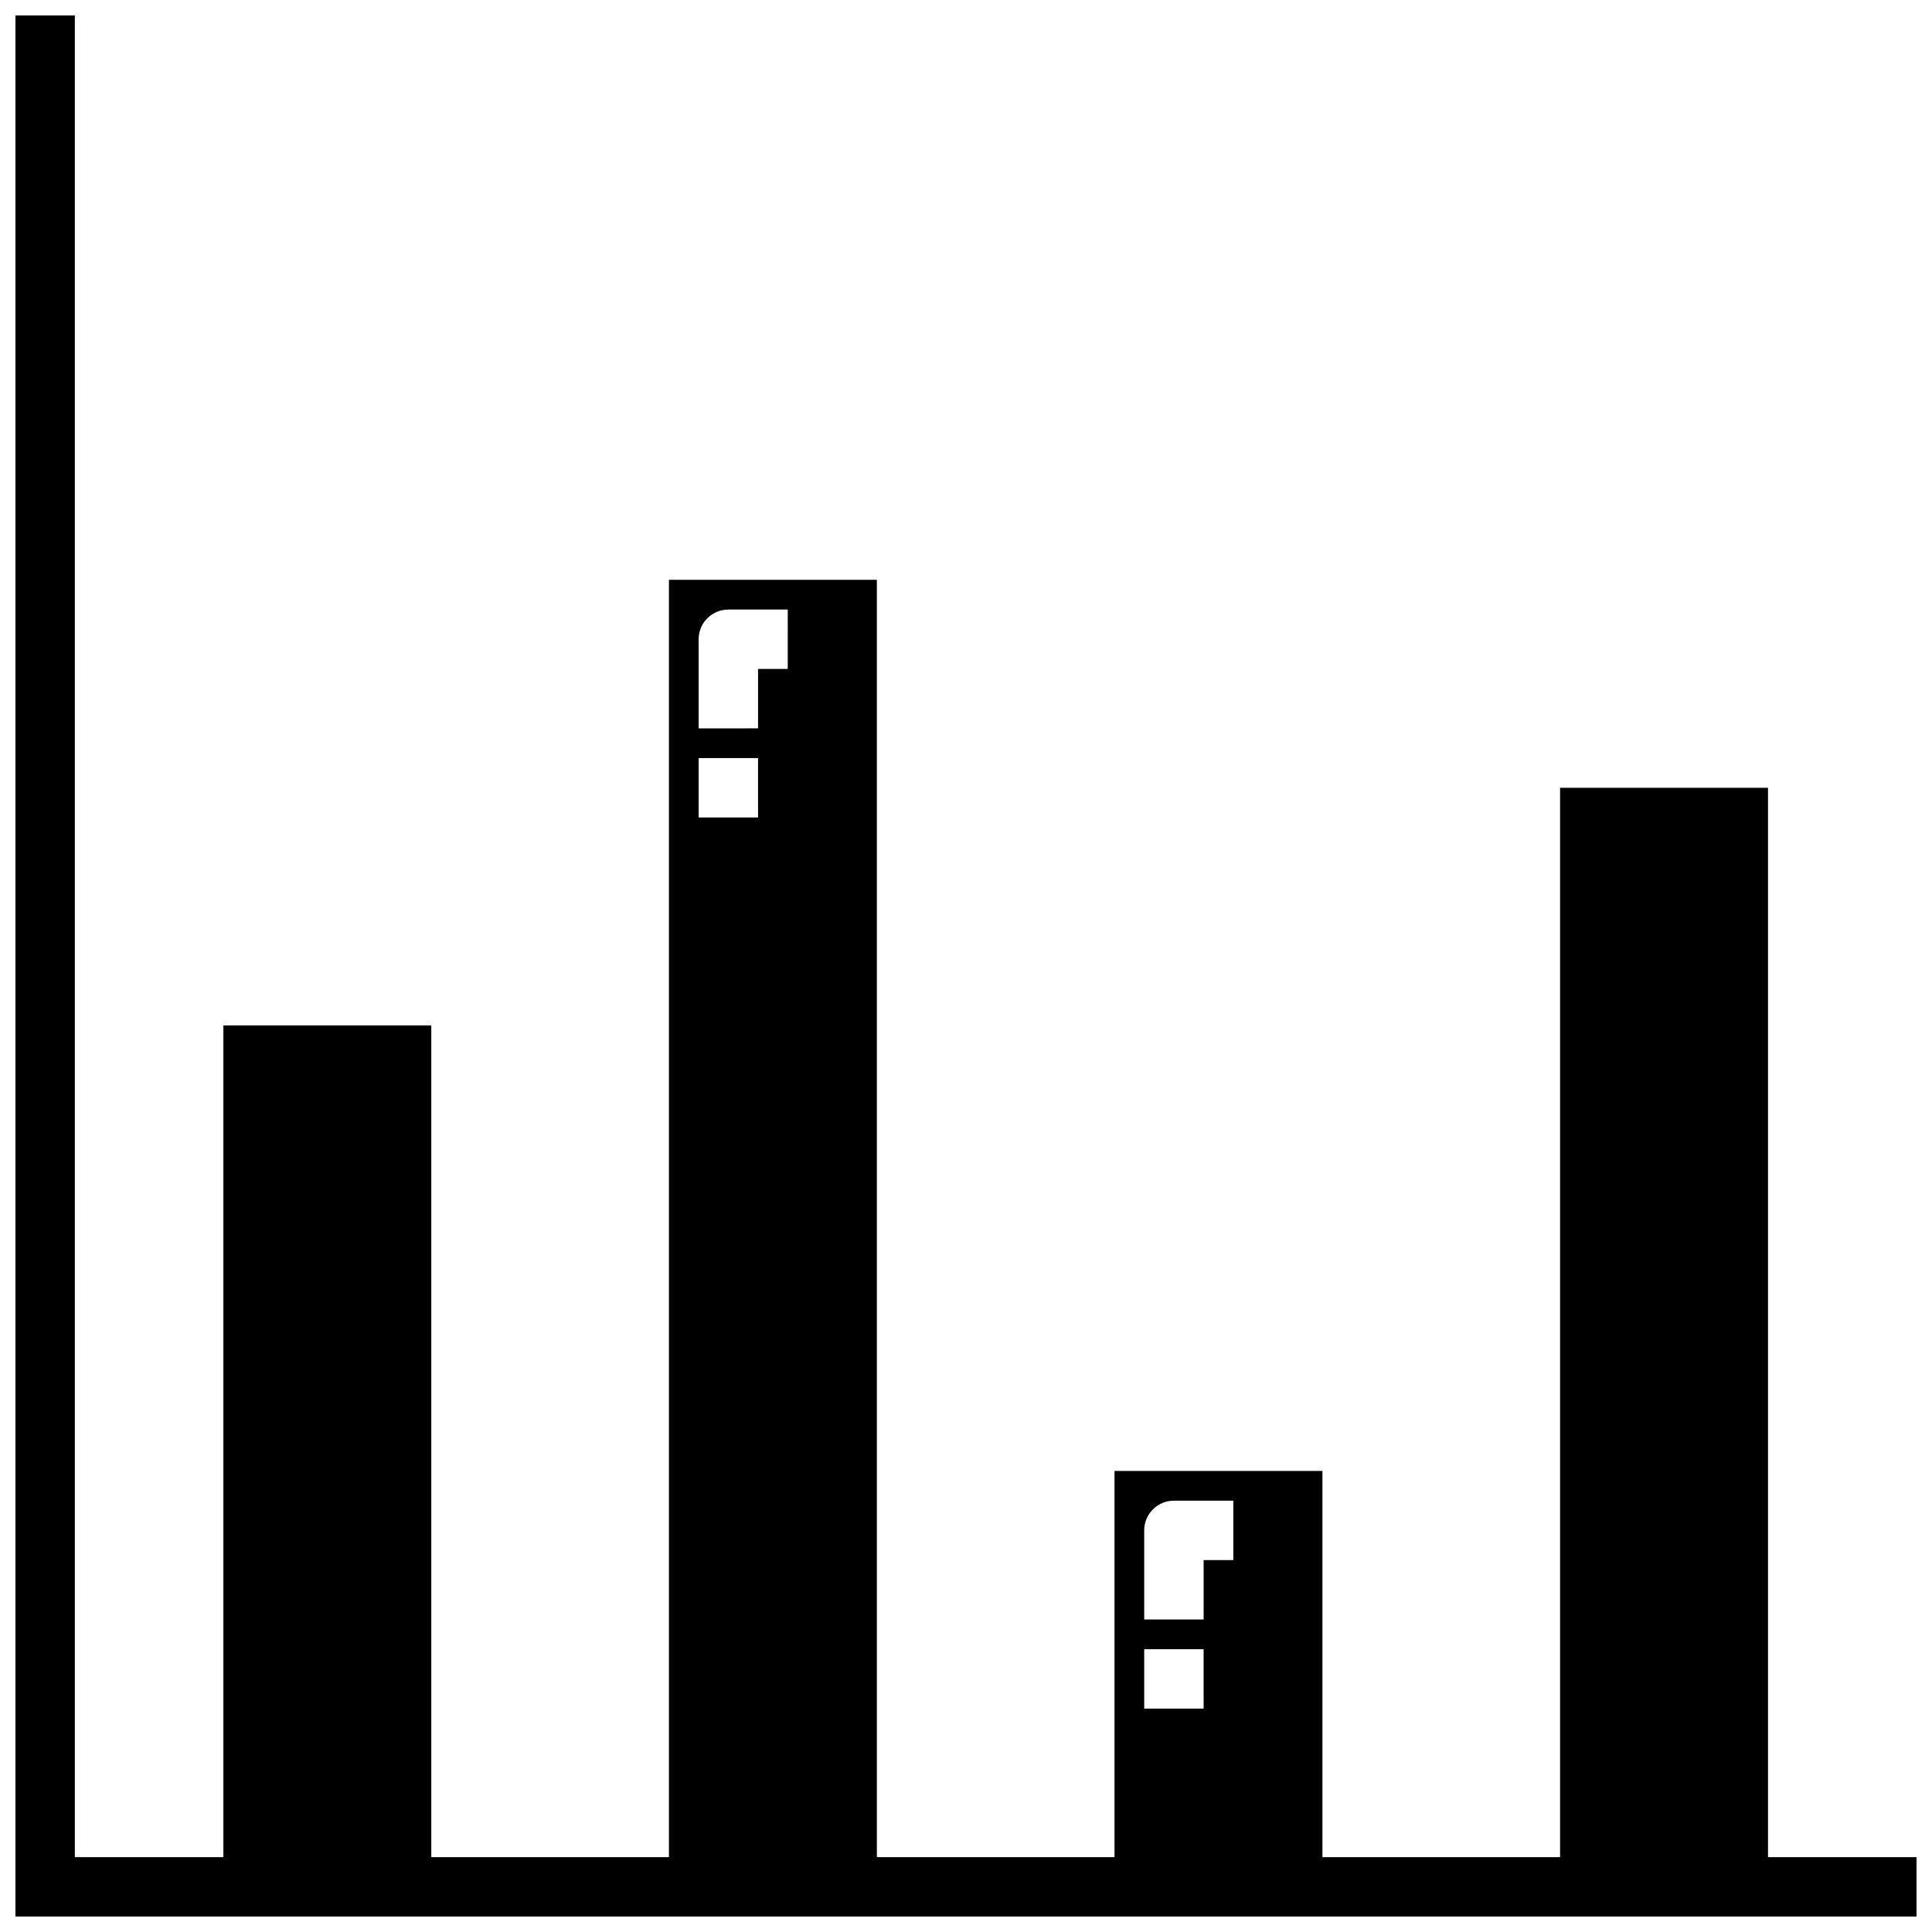 <?xml version="1.0" encoding="UTF-8"?>
<!-- Uploaded to: ICON Repo, www.svgrepo.com, Generator: ICON Repo Mixer Tools -->
<svg width="800px" height="800px" version="1.1" viewBox="144 144 512 512" xmlns="http://www.w3.org/2000/svg">
 <defs>
  <clipPath id="a">
   <path d="m148.09 148.09h503.81v503.81h-503.81z"/>
  </clipPath>
 </defs>
 <g clip-path="url(#a)">
  <path d="m612.54 636.16v-283.39h-55.105v283.39h-62.977v-102.34h-55.102v102.34h-62.977v-338.5h-55.105v338.5h-62.977v-220.42h-55.102v220.42h-39.363v-488.07h-15.742v503.81h503.81v-15.742zm-267.65-275.52h-15.746v-15.742h15.742zm7.871-39.359h-7.871v15.742l-15.746 0.004v-23.617c0-4.348 3.527-7.871 7.875-7.871h15.742zm110.21 275.52h-15.746v-15.746h15.742zm7.871-39.359-7.871-0.004v15.742l-15.746 0.004v-23.617c0-4.348 3.523-7.871 7.871-7.871h15.742z"/>
 </g>
</svg>